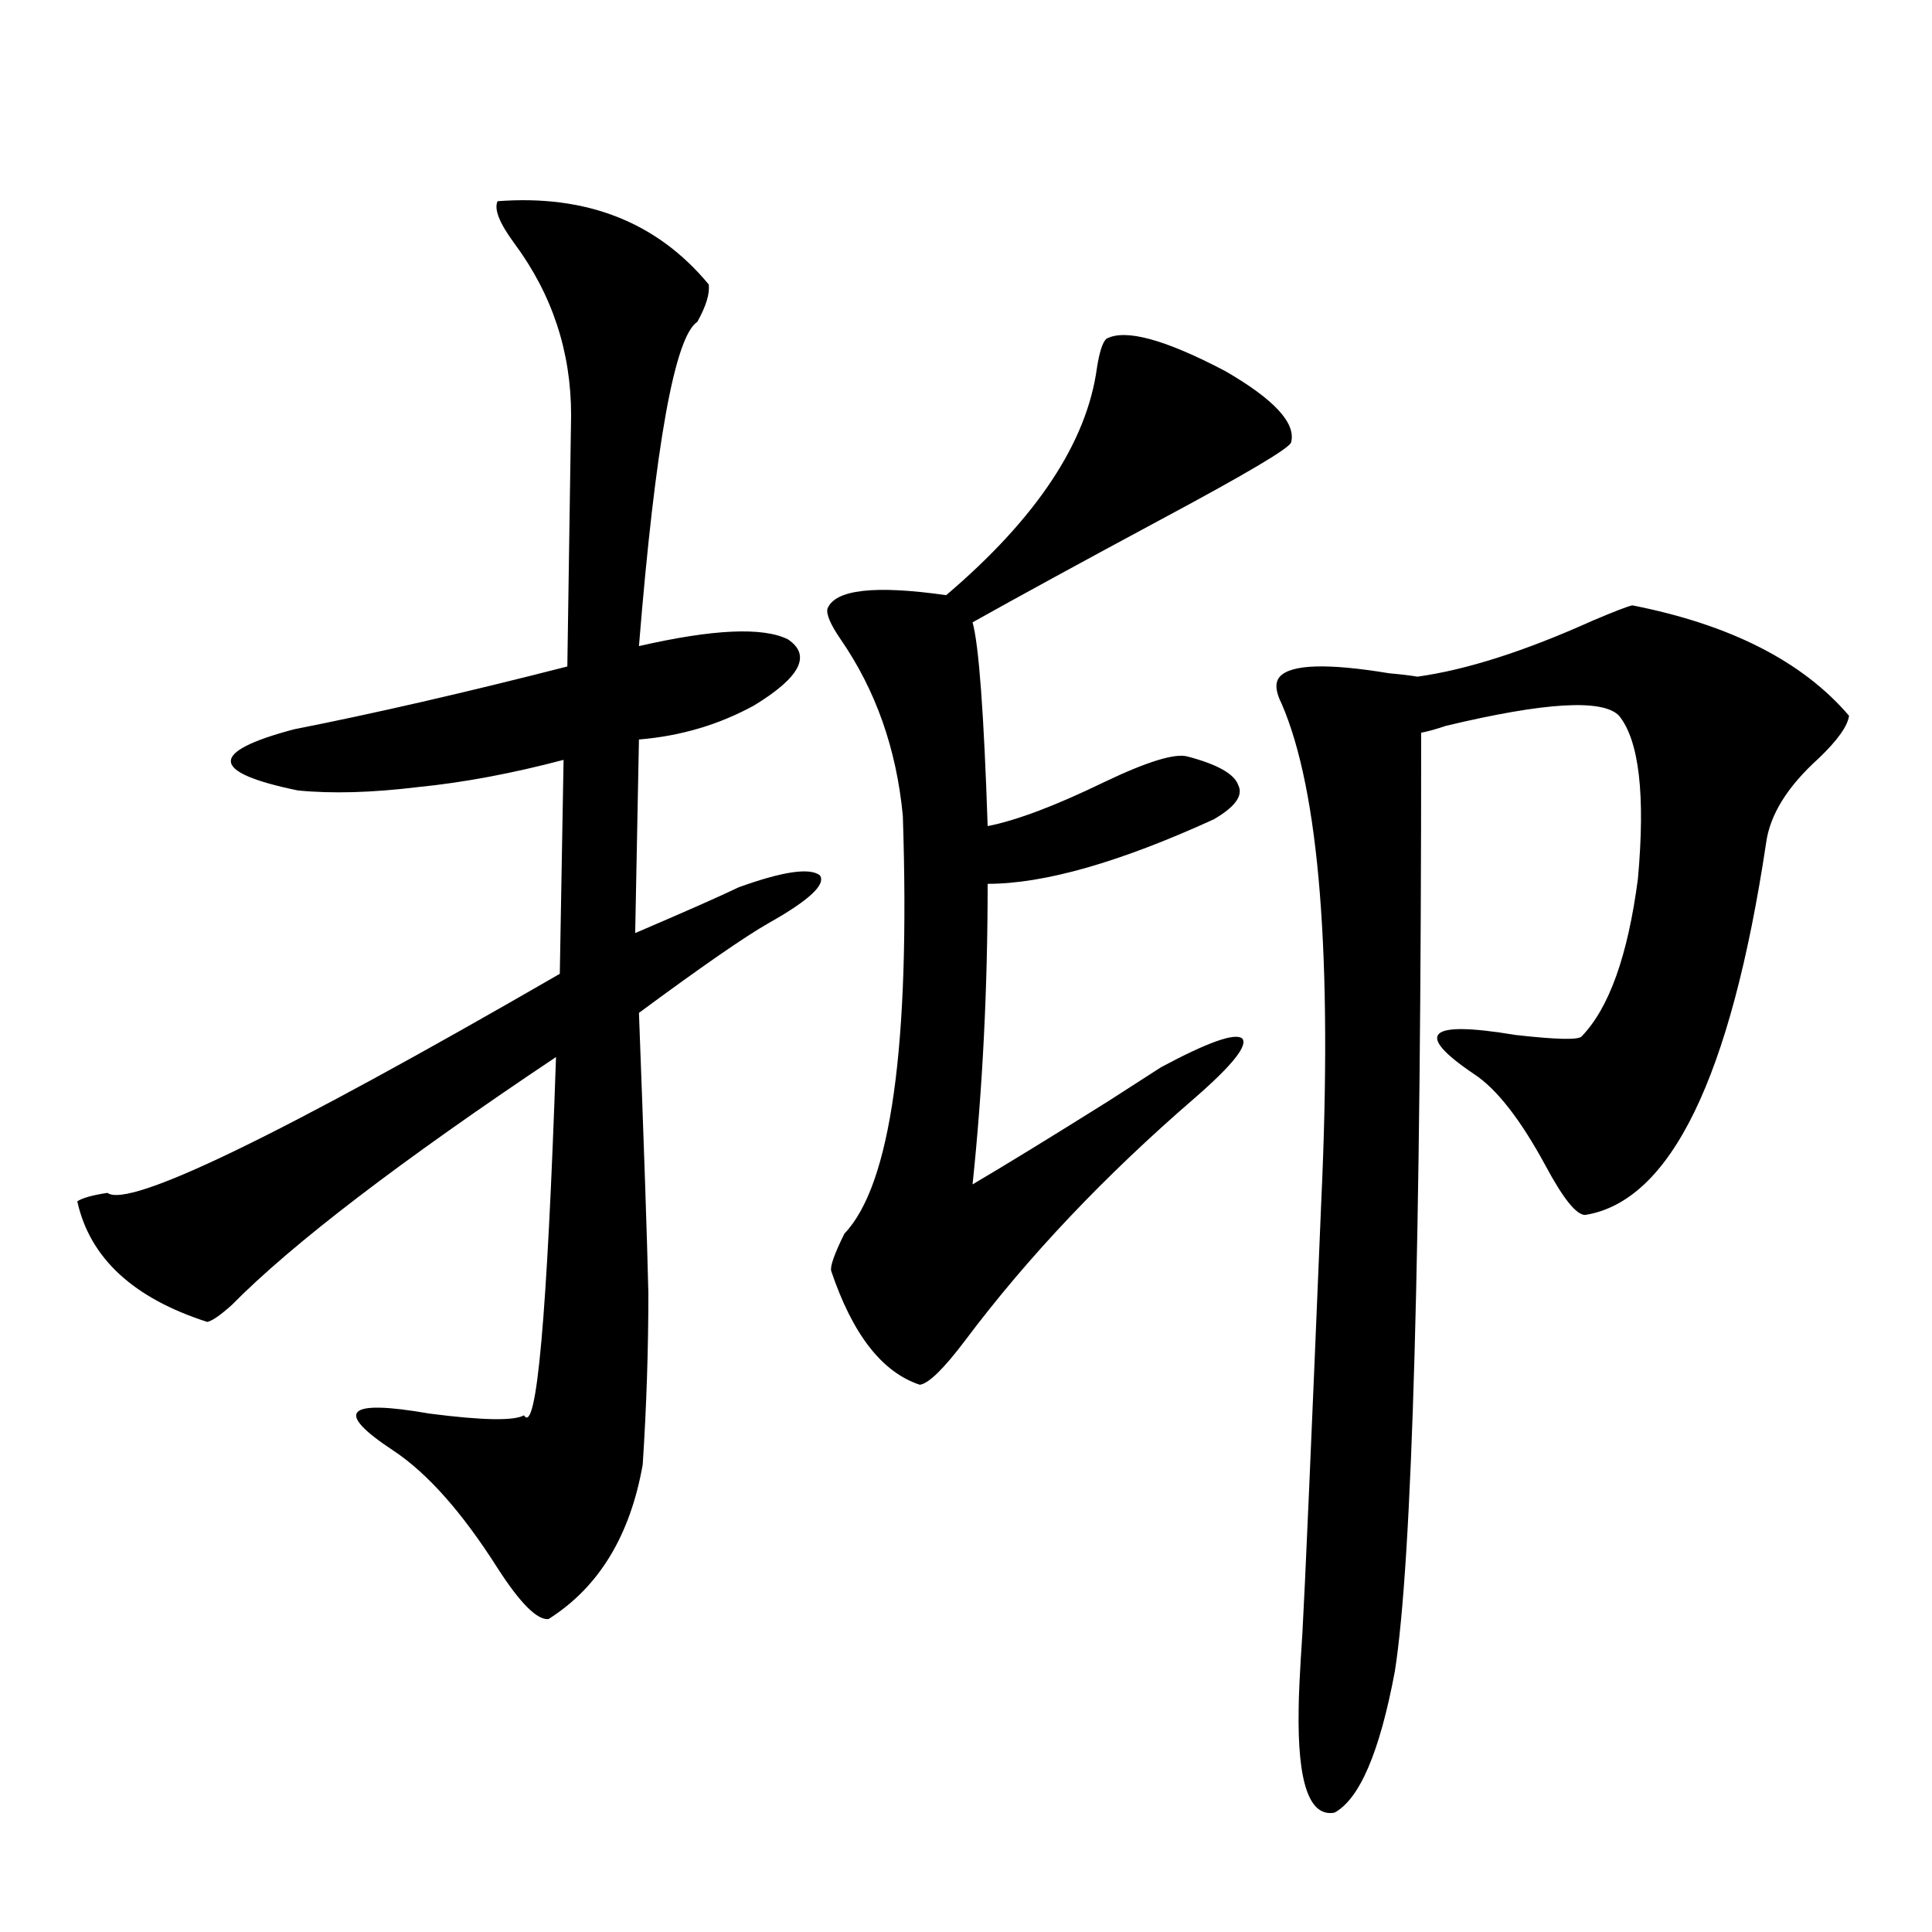 <?xml version="1.0" encoding="utf-8"?>
<!-- Generator: Adobe Illustrator 16.0.0, SVG Export Plug-In . SVG Version: 6.00 Build 0)  -->
<!DOCTYPE svg PUBLIC "-//W3C//DTD SVG 1.1//EN" "http://www.w3.org/Graphics/SVG/1.1/DTD/svg11.dtd">
<svg version="1.1" id="图层_1" xmlns="http://www.w3.org/2000/svg" xmlns:xlink="http://www.w3.org/1999/xlink" x="0px" y="0px"
	 width="1000px" height="1000px" viewBox="0 0 1000 1000" enable-background="new 0 0 1000 1000" xml:space="preserve">
<path d="M366.821,147.215c0.64,4.697-1.311,11.138-5.854,19.336c-11.707,7.622-21.798,63.584-30.243,167.871
	c38.368-8.789,64.053-9.956,77.071-3.516c12.347,8.213,6.494,19.639-17.561,34.277c-18.216,9.971-38.048,15.82-59.511,17.578
	l-1.951,100.195c26.005-11.123,43.901-19.033,53.657-23.73c22.759-8.198,36.737-10.244,41.95-6.152
	c3.247,4.697-5.533,12.896-26.341,24.609c-12.363,7.031-34.801,22.563-67.315,46.582c2.591,68.555,4.222,116.895,4.878,145.02
	c0,29.307-0.976,58.887-2.927,88.77c-6.509,36.914-22.774,63.584-48.779,79.98c-5.854,0.577-14.634-8.198-26.341-26.367
	c-18.216-28.701-36.097-48.916-53.657-60.645c-31.219-20.503-25.045-26.943,18.536-19.336c27.316,3.516,43.566,3.818,48.779,0.879
	c6.494,10.547,12.027-51.265,16.585-185.449c-80.654,53.916-136.582,96.68-167.801,128.32c-5.854,5.273-10.091,8.213-12.683,8.789
	C68.932,671.922,46.493,651.131,40,621.824c2.591-1.758,7.805-3.213,15.609-4.395c11.052,8.213,89.098-29.58,234.141-113.379
	l1.951-110.742c-26.676,7.031-51.706,11.729-75.12,14.063c-24.07,2.939-44.877,3.516-62.438,1.758
	c-45.532-9.365-46.188-19.912-1.951-31.641c41.615-8.198,88.778-19.033,141.46-32.52l1.951-130.078
	c0-32.808-9.756-62.402-29.268-88.77c-7.805-10.547-10.731-17.866-8.78-21.973C303.728,100.633,340.145,114.998,366.821,147.215z
	 M614.62,391.551c15.609,4.106,24.39,9.092,26.341,14.941c2.592,5.273-1.631,11.138-12.683,17.578
	c-48.779,22.275-87.803,33.398-117.07,33.398c0,53.916-2.607,105.771-7.805,155.566c16.905-9.956,40.319-24.307,70.242-43.066
	c13.658-8.789,22.759-14.639,27.316-17.578c24.054-12.881,38.048-17.866,41.95-14.941c3.247,3.516-4.878,13.774-24.39,30.762
	c-46.828,40.43-86.507,82.329-119.021,125.684c-11.067,14.653-18.872,22.275-23.414,22.852
	c-19.512-6.44-34.801-26.064-45.853-58.887c-0.656-2.334,1.616-8.789,6.829-19.336c24.054-25.186,34.146-97.256,30.243-216.211
	c-3.262-34.565-13.994-65.039-32.194-91.406c-5.213-7.607-7.485-12.881-6.829-15.82c3.902-9.956,24.39-12.305,61.462-7.031
	c46.828-39.839,72.834-79.102,78.047-117.773c1.296-8.198,2.927-13.184,4.878-14.941c9.756-5.273,30.243,0.303,61.462,16.699
	c25.365,14.653,36.737,26.958,34.146,36.914c-0.656,2.939-23.414,16.411-68.291,40.43c-40.334,21.685-72.529,39.263-96.583,52.734
	c3.247,11.729,5.854,46.885,7.805,105.469c14.954-2.925,35.121-10.547,60.486-22.852
	C593.797,394.188,608.111,389.793,614.62,391.551z M844.858,313.328c50.73,9.971,88.123,29.004,112.192,57.129
	c-0.656,5.273-5.854,12.607-15.609,21.973c-16.265,14.653-25.365,29.307-27.316,43.945
	c-18.216,121.289-49.435,185.449-93.656,192.48c-4.558,0-11.387-8.486-20.487-25.488c-13.018-24.019-25.365-39.839-37.072-47.461
	c-31.219-21.094-24.07-27.822,21.463-20.215c20.807,2.349,32.194,2.637,34.146,0.879c14.299-14.639,24.054-41.885,29.268-81.738
	c3.902-43.354,0.64-71.479-9.756-84.375c-8.46-8.789-38.383-7.031-89.754,5.273c-5.213,1.758-9.436,2.939-12.683,3.516
	c0,266.611-4.558,428.618-13.658,486.035c-7.805,41.598-18.216,65.918-31.219,72.949c-13.018,2.335-19.192-15.531-18.536-53.613
	c0-6.454,0.64-19.638,1.951-39.551c1.296-22.852,4.543-97.256,9.756-223.242c5.854-126.563-0.976-212.393-20.487-257.52
	c-3.262-6.44-3.582-11.123-0.976-14.063c5.854-6.44,24.71-7.031,56.584-1.758c6.494,0.591,11.372,1.182,14.634,1.758
	c25.365-3.516,55.608-13.184,90.729-29.004C835.422,316.556,842.251,313.919,844.858,313.328z"/>
</svg>
